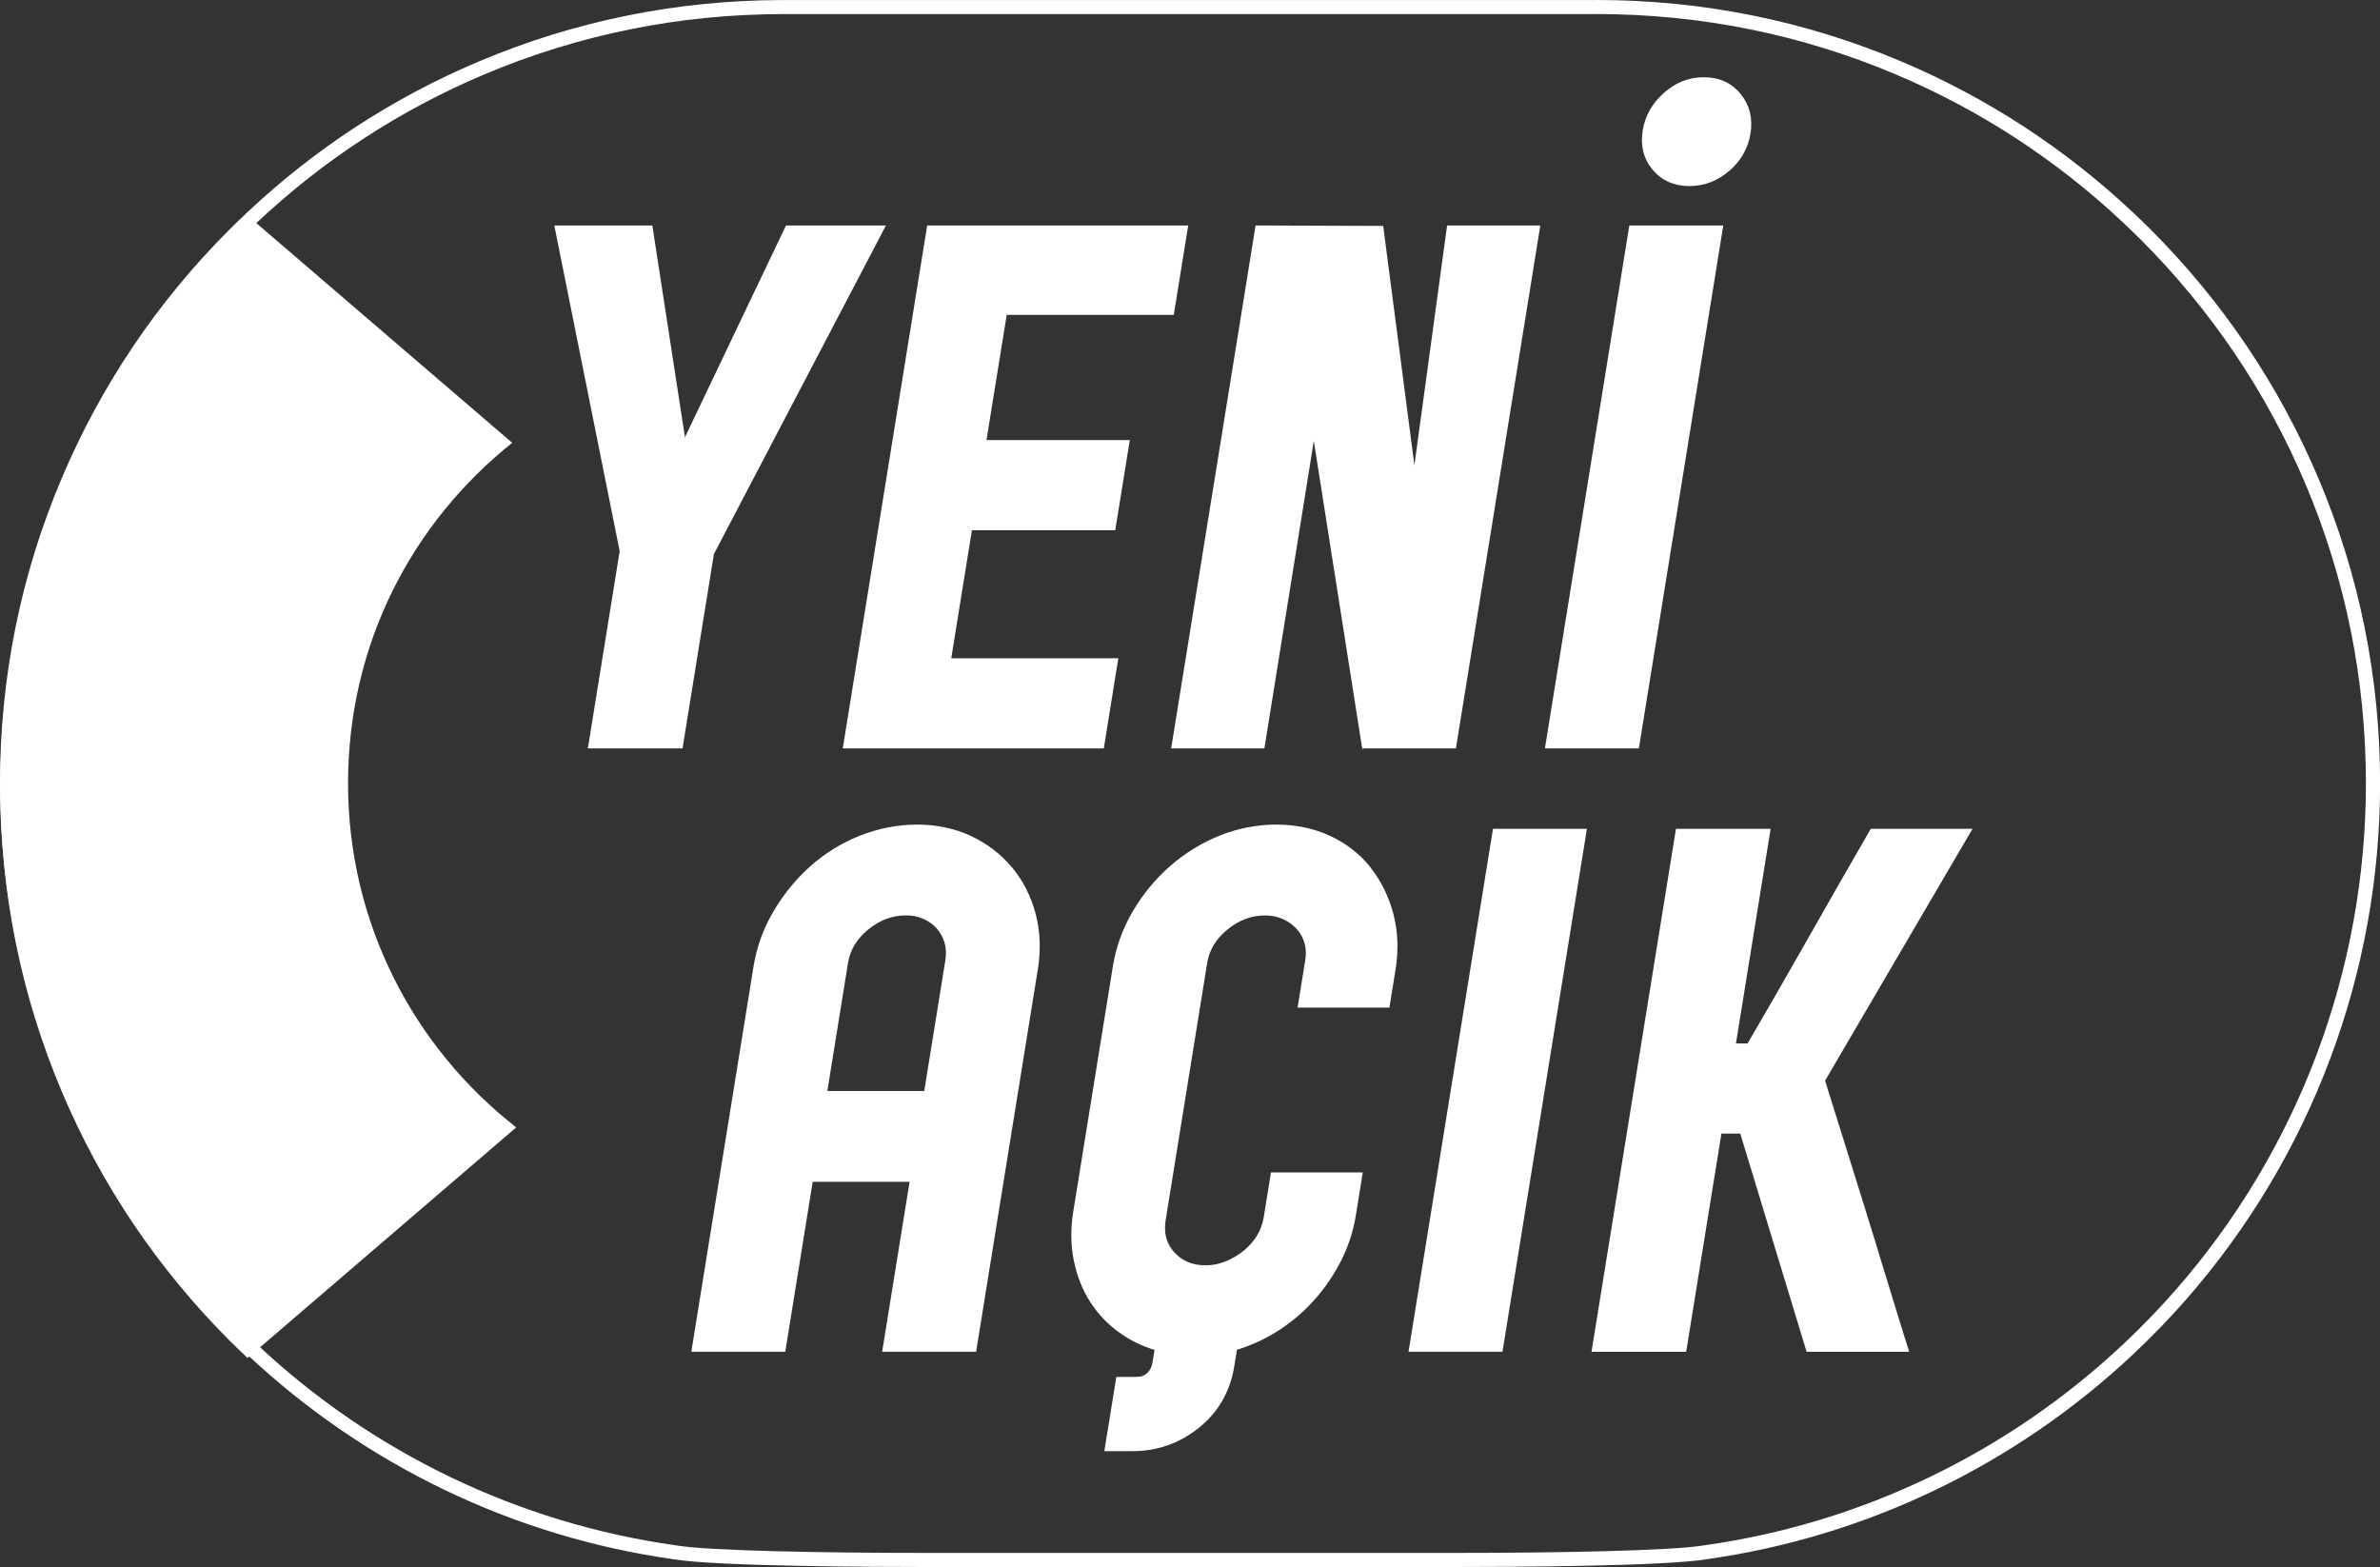 <?xml version="1.0" encoding="UTF-8"?>
<svg id="Layer_2" data-name="Layer 2" xmlns="http://www.w3.org/2000/svg" viewBox="0 0 591.01 389.12">
  <rect x="0" y="0" width="591.01" height="389.12" fill="#333333" stroke="none"/>
  <g id="Layer_1-2" data-name="Layer 1">
    <g>
      <path d="m396.45,3.49c25.79,0,50.82,5.05,74.37,15.01,20.86,8.82,39.83,21.19,56.39,36.76,1.68,1.58,3.06,2.92,4.34,4.19,17.55,17.55,31.32,37.98,40.95,60.73,9.96,23.56,15.01,48.58,15.01,74.37,0,46.33-16.79,91.02-47.29,125.83-4.05,4.62-8.43,9.16-13.03,13.47-14.27,13.39-30.42,24.47-48.02,32.94-17.66,8.5-36.43,14.19-55.78,16.92h-.05s-.05.02-.05.02c-8.15,1.39-37.18,1.89-61.63,1.89h-1.66s-64.46,0-64.46,0h-66.19c-24.45,0-53.48-.49-61.63-1.89h-.05s-.05-.02-.05-.02c-19.35-2.73-38.12-8.43-55.78-16.92-17.6-8.47-33.76-19.55-48.02-32.94-4.59-4.31-8.98-8.84-13.03-13.47C20.29,285.58,3.49,240.89,3.49,194.56c0-25.79,5.05-50.82,15.01-74.37,9.62-22.75,23.4-43.19,40.95-60.73,1.28-1.28,2.65-2.61,4.34-4.19,16.56-15.57,35.53-27.93,56.39-36.76,23.55-9.96,48.58-15.01,74.37-15.01h201.89m0-3.49h-201.89c-26.26,0-51.74,5.14-75.73,15.29-21.29,9-40.57,21.59-57.42,37.43-1.49,1.4-2.97,2.82-4.42,4.27-17.87,17.87-31.89,38.67-41.69,61.84C5.14,142.81,0,168.29,0,194.56c0,47.18,17.1,92.68,48.16,128.13,4.21,4.81,8.64,9.37,13.27,13.71,29.13,27.34,66.03,45.18,105.71,50.78,10.53,1.8,50.27,1.94,62.22,1.94h1.66s64.46,0,64.46,0h66.19c11.95,0,51.69-.14,62.22-1.94,39.68-5.6,76.57-23.44,105.71-50.78,4.62-4.34,9.06-8.91,13.27-13.71,31.05-35.45,48.16-80.95,48.16-128.13,0-26.26-5.14-51.74-15.29-75.73-9.8-23.17-23.83-43.97-41.69-61.84-1.45-1.45-2.93-2.87-4.42-4.27-16.85-15.84-36.14-28.42-57.42-37.43-23.99-10.15-49.47-15.29-75.73-15.29h0Z" style="fill: #fff; stroke-width: 0px;"/>
      <path d="m57.05,332.94c1.45,1.45,2.94,2.87,4.43,4.28l66.71-57.27c-25.4-19.81-41.76-50.68-41.76-85.39s15.93-64.77,40.76-84.6L61.47,53.53c-1.49,1.4-2.97,2.82-4.42,4.27-17.87,17.87-31.89,38.67-41.69,61.84C5.21,143.63.07,169.11.07,195.37s5.14,51.74,15.29,75.73c9.8,23.17,23.83,43.97,41.69,61.84Z" style="fill: #fff; stroke-width: 0px;"/>
      <g>
        <g>
          <polygon points="220 55.99 195.18 55.99 170.09 108.58 161.99 55.99 137.65 55.99 153.88 136.87 145.98 185.84 169.49 185.84 177.28 137.58 220 55.99" style="fill: #fff; stroke-width: 0px;"/>
          <polygon points="274.1 185.84 277.71 163.47 236.22 163.47 241.35 131.66 276.94 131.66 280.56 109.28 244.97 109.28 249.99 78.19 291.48 78.19 295.06 55.99 230.24 55.99 209.28 185.84 274.1 185.84" style="fill: #fff; stroke-width: 0px;"/>
          <polygon points="313.98 185.84 326.25 109.5 338.31 186.16 338.39 185.84 361.54 185.84 382.5 55.99 359.35 55.99 351.23 115.53 343.48 56.1 311.79 55.99 290.83 185.84 313.98 185.84" style="fill: #fff; stroke-width: 0px;"/>
          <polygon points="427.93 55.99 404.6 55.99 383.64 185.84 406.97 185.84 427.93 55.99" style="fill: #fff; stroke-width: 0px;"/>
          <path d="m419.51,46.21c3.65,0,6.99-1.27,9.92-3.78,2.9-2.5,4.67-5.62,5.26-9.27.61-3.77-.21-7.08-2.42-9.8-2.25-2.77-5.33-4.18-9.15-4.18s-7.01,1.31-9.94,3.89c-2.9,2.56-4.67,5.7-5.26,9.34-.61,3.78.22,7.06,2.47,9.75,2.26,2.68,5.34,4.05,9.13,4.05Z" style="fill: #fff; stroke-width: 0px;"/>
        </g>
        <g>
          <path d="m251.25,215.33c-2.77-3.29-6.2-5.9-10.2-7.77-8.17-3.8-18.5-3.64-27.51-.05-4.56,1.81-8.69,4.37-12.3,7.58-3.57,3.18-6.65,6.94-9.16,11.2-2.52,4.3-4.19,8.9-4.96,13.68l-15.45,95.7h23.33l6.81-42.2h24.06l-6.81,42.2h23.33l15.33-94.96c.78-4.83.59-9.49-.56-13.84-1.16-4.36-3.14-8.24-5.9-11.54Zm-16.48,23.04l-5.26,32.55h-24.06l5.13-31.8c.53-3.27,2.18-5.98,5.03-8.31,2.9-2.36,5.97-3.5,9.37-3.5,1.59,0,3.01.29,4.33.87,1.31.58,2.39,1.36,3.29,2.36.89,1.01,1.53,2.16,1.93,3.5.4,1.34.48,2.79.23,4.32Z" style="fill: #fff; stroke-width: 0px;"/>
          <path d="m340.33,215.37c-2.66-3.32-6.04-5.95-10.06-7.81-8.18-3.8-18.53-3.64-27.43-.05-4.49,1.81-8.62,4.36-12.28,7.56-3.64,3.18-6.76,6.96-9.26,11.22-2.52,4.3-4.19,8.9-4.95,13.68l-9.85,60.99c-.68,4.21-.62,8.29.16,12.1.78,3.84,2.17,7.33,4.14,10.36,1.98,3.06,4.54,5.69,7.61,7.8,2.5,1.74,5.28,3.07,8.29,3.99l-.51,3.12c-.18,1.13-.62,2-1.34,2.66-.69.62-1.52.92-2.61.92h-5.03l-2.98,18.44h7.03c6.13,0,11.66-1.95,16.44-5.79,4.83-3.87,7.79-9.02,8.8-15.3l.66-4.08c3.28-1,6.44-2.42,9.42-4.22,3.41-2.07,6.52-4.61,9.25-7.56,2.72-2.93,5.06-6.25,6.97-9.89,1.92-3.68,3.24-7.65,3.9-11.79l1.71-10.58h-22.8l-1.79,11.09c-.28,1.71-.86,3.28-1.73,4.67-.92,1.46-2.03,2.7-3.4,3.79-1.4,1.11-2.92,1.98-4.53,2.61-1.55.6-3.15.91-4.77.91-3.27,0-5.83-1.06-7.81-3.26-1.94-2.14-2.63-4.75-2.12-7.98l10.31-63.84c.53-3.27,2.18-5.98,5.03-8.31,2.9-2.36,5.97-3.5,9.37-3.5,1.57,0,3.02.29,4.33.87,1.34.59,2.45,1.38,3.42,2.41.93,1,1.58,2.13,1.98,3.46.4,1.32.48,2.77.23,4.32l-1.91,11.83h22.8l1.53-9.48c.78-4.83.59-9.49-.56-13.84-1.16-4.34-3.07-8.21-5.69-11.5Z" style="fill: #fff; stroke-width: 0px;"/>
          <polygon points="349.77 335.67 373.1 335.67 394.07 205.82 370.74 205.82 349.77 335.67" style="fill: #fff; stroke-width: 0px;"/>
          <path d="m468.26,316.83c-1.67-5.54-3.39-11.16-5.16-16.83l-9.89-31.65,36.61-62.53h-25.27l-.67,1.17c-4.97,8.59-10.04,17.45-15.2,26.57-4.94,8.71-9.84,17.22-14.71,25.55h-2.89l8.61-53.29h-23.51l-20.97,129.85h23.51l8.75-54.18h4.68l16.47,54.18h25.48l-.96-3.04c-1.57-5-3.19-10.27-4.86-15.8Z" style="fill: #fff; stroke-width: 0px;"/>
        </g>
      </g>
    </g>
  </g>
</svg>

